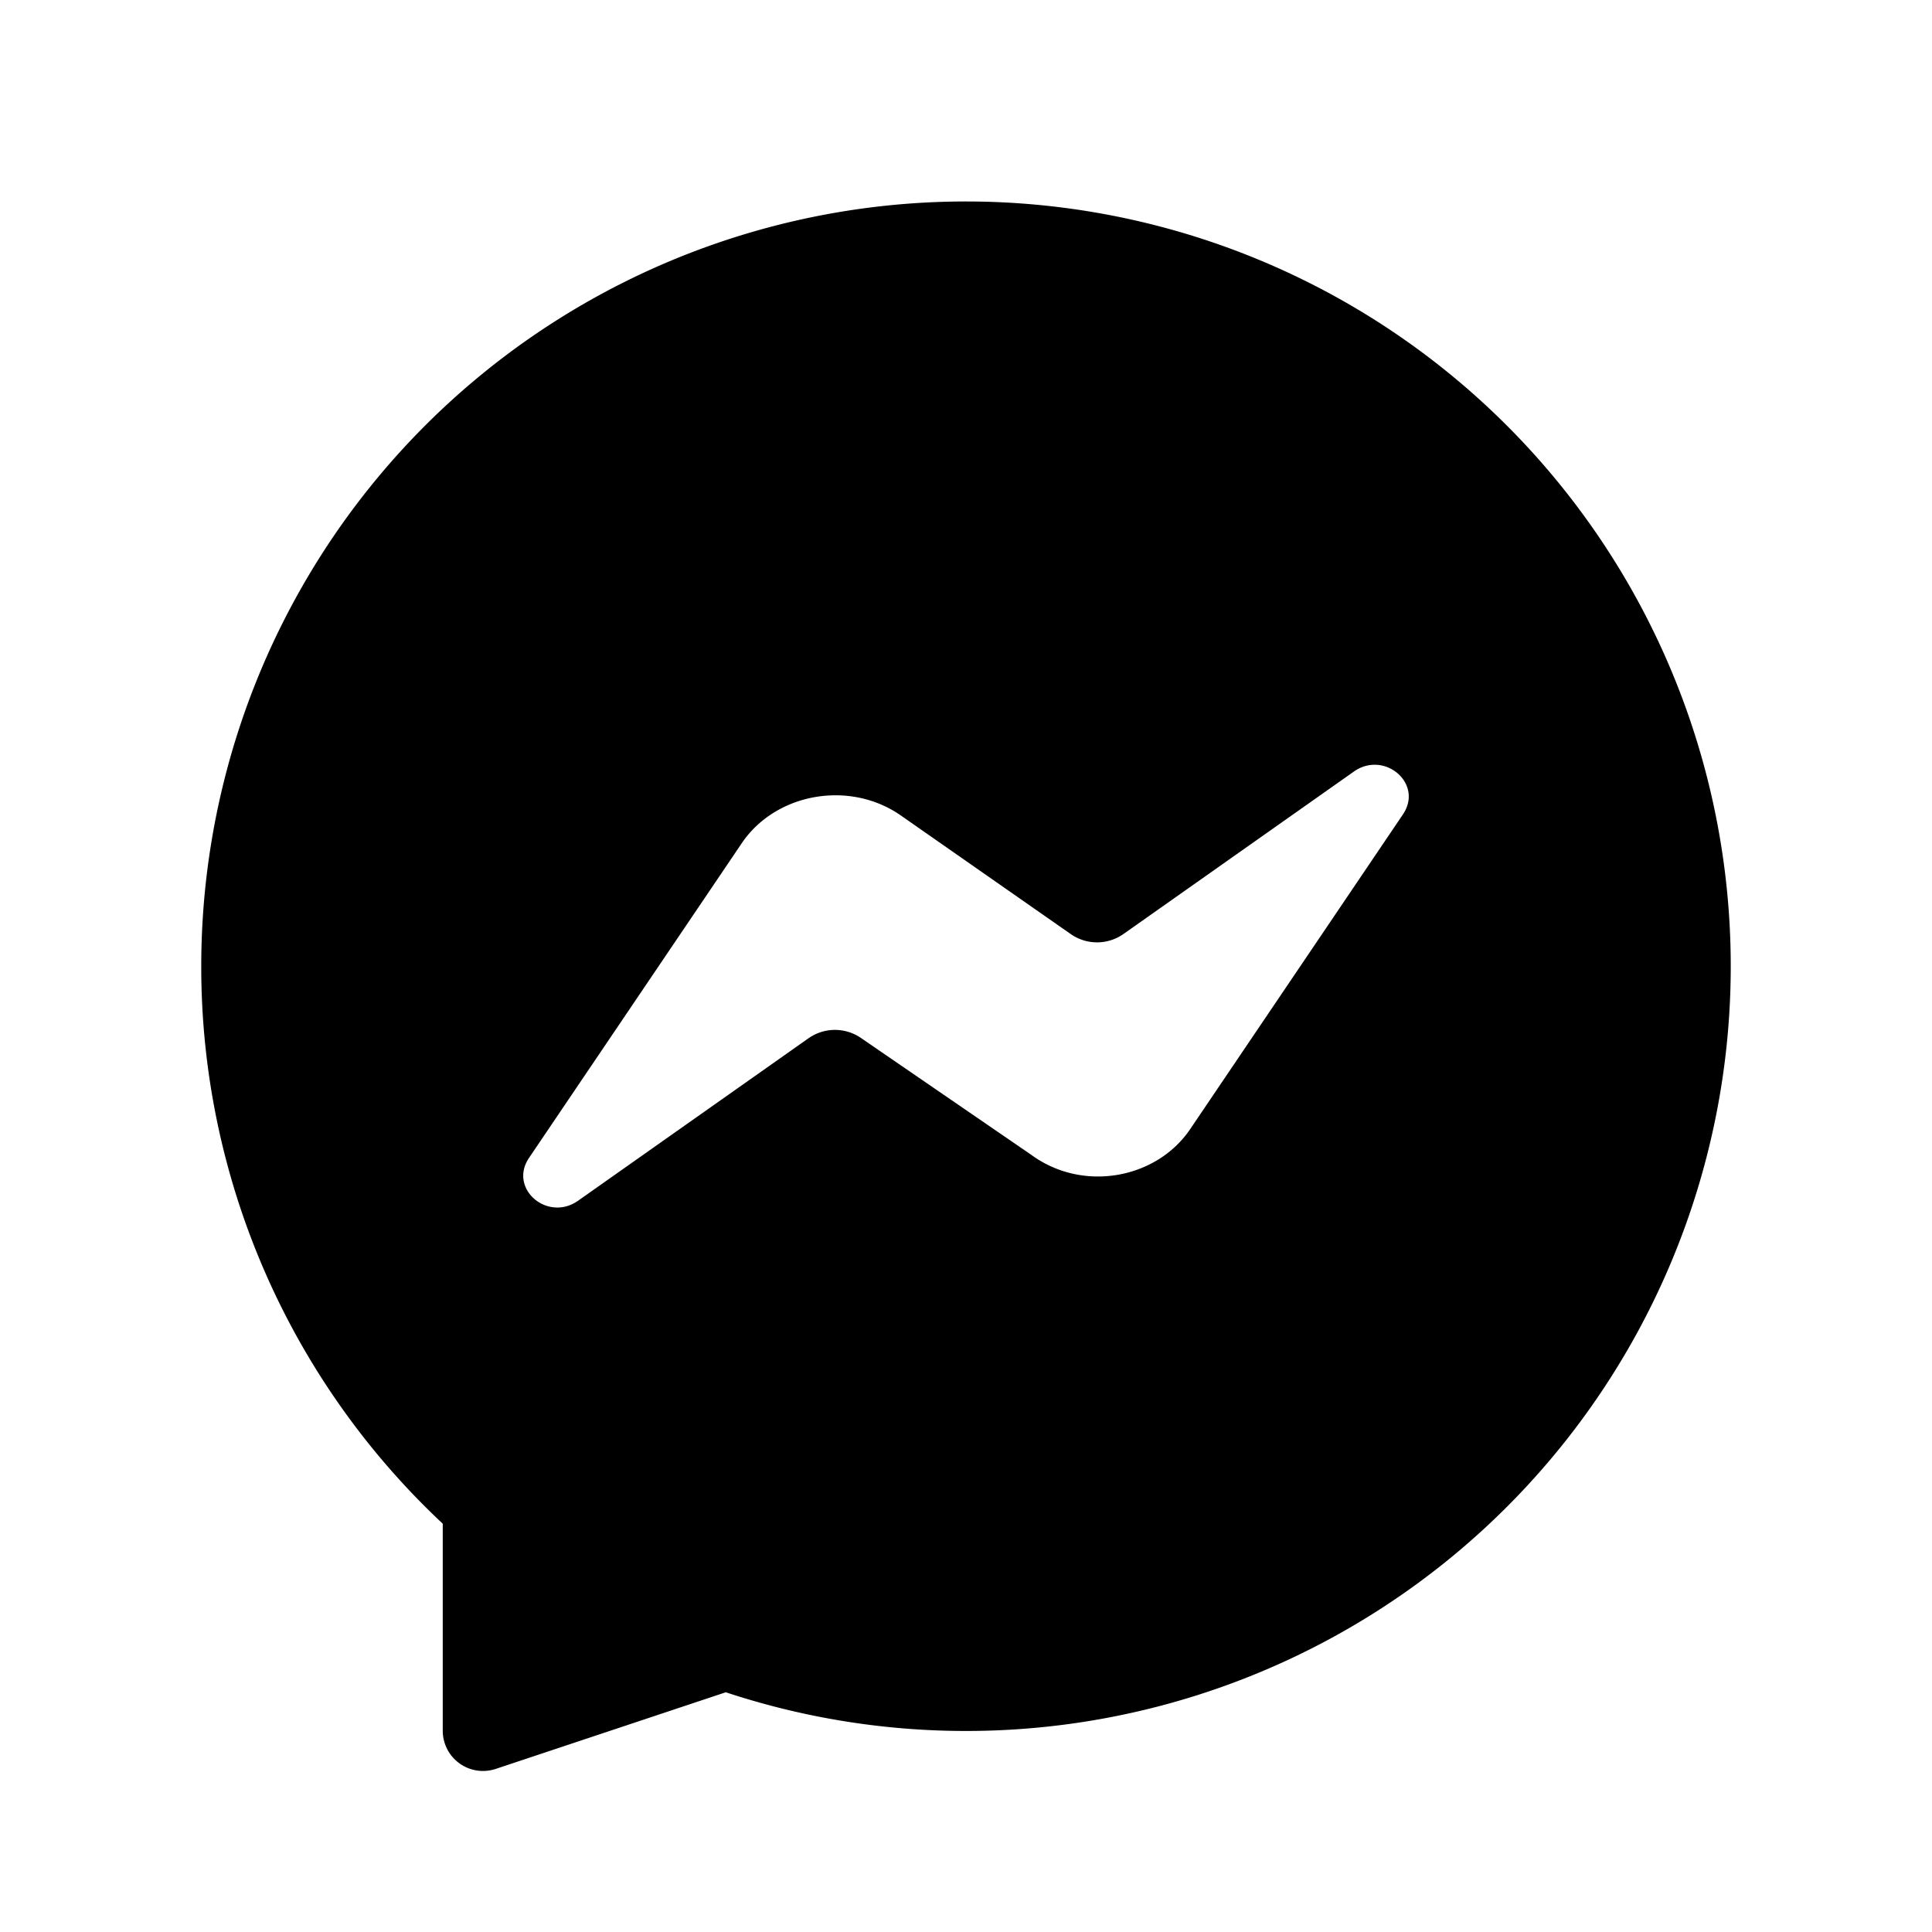 <svg xmlns="http://www.w3.org/2000/svg" width="512" height="512" viewBox="0 0 24 24"><path fill="#000000" fill-rule="evenodd" d="M2.5 12a9.5 9.5 0 1 1 6.516 9.022l-2.858.952A.5.5 0 0 1 5.5 21.5v-2.572A9.475 9.475 0 0 1 2.5 12Zm12.277 2.038l2.65-3.92c.262-.386-.235-.805-.615-.529l-2.858 2.015a.571.571 0 0 1-.652 0l-2.116-1.477c-.633-.437-1.538-.277-1.963.335l-2.65 3.92c-.262.386.235.806.615.529l2.858-2.015a.571.571 0 0 1 .652 0l2.116 1.452c.633.462 1.538.302 1.963-.31Z" clip-rule="evenodd"/></svg>